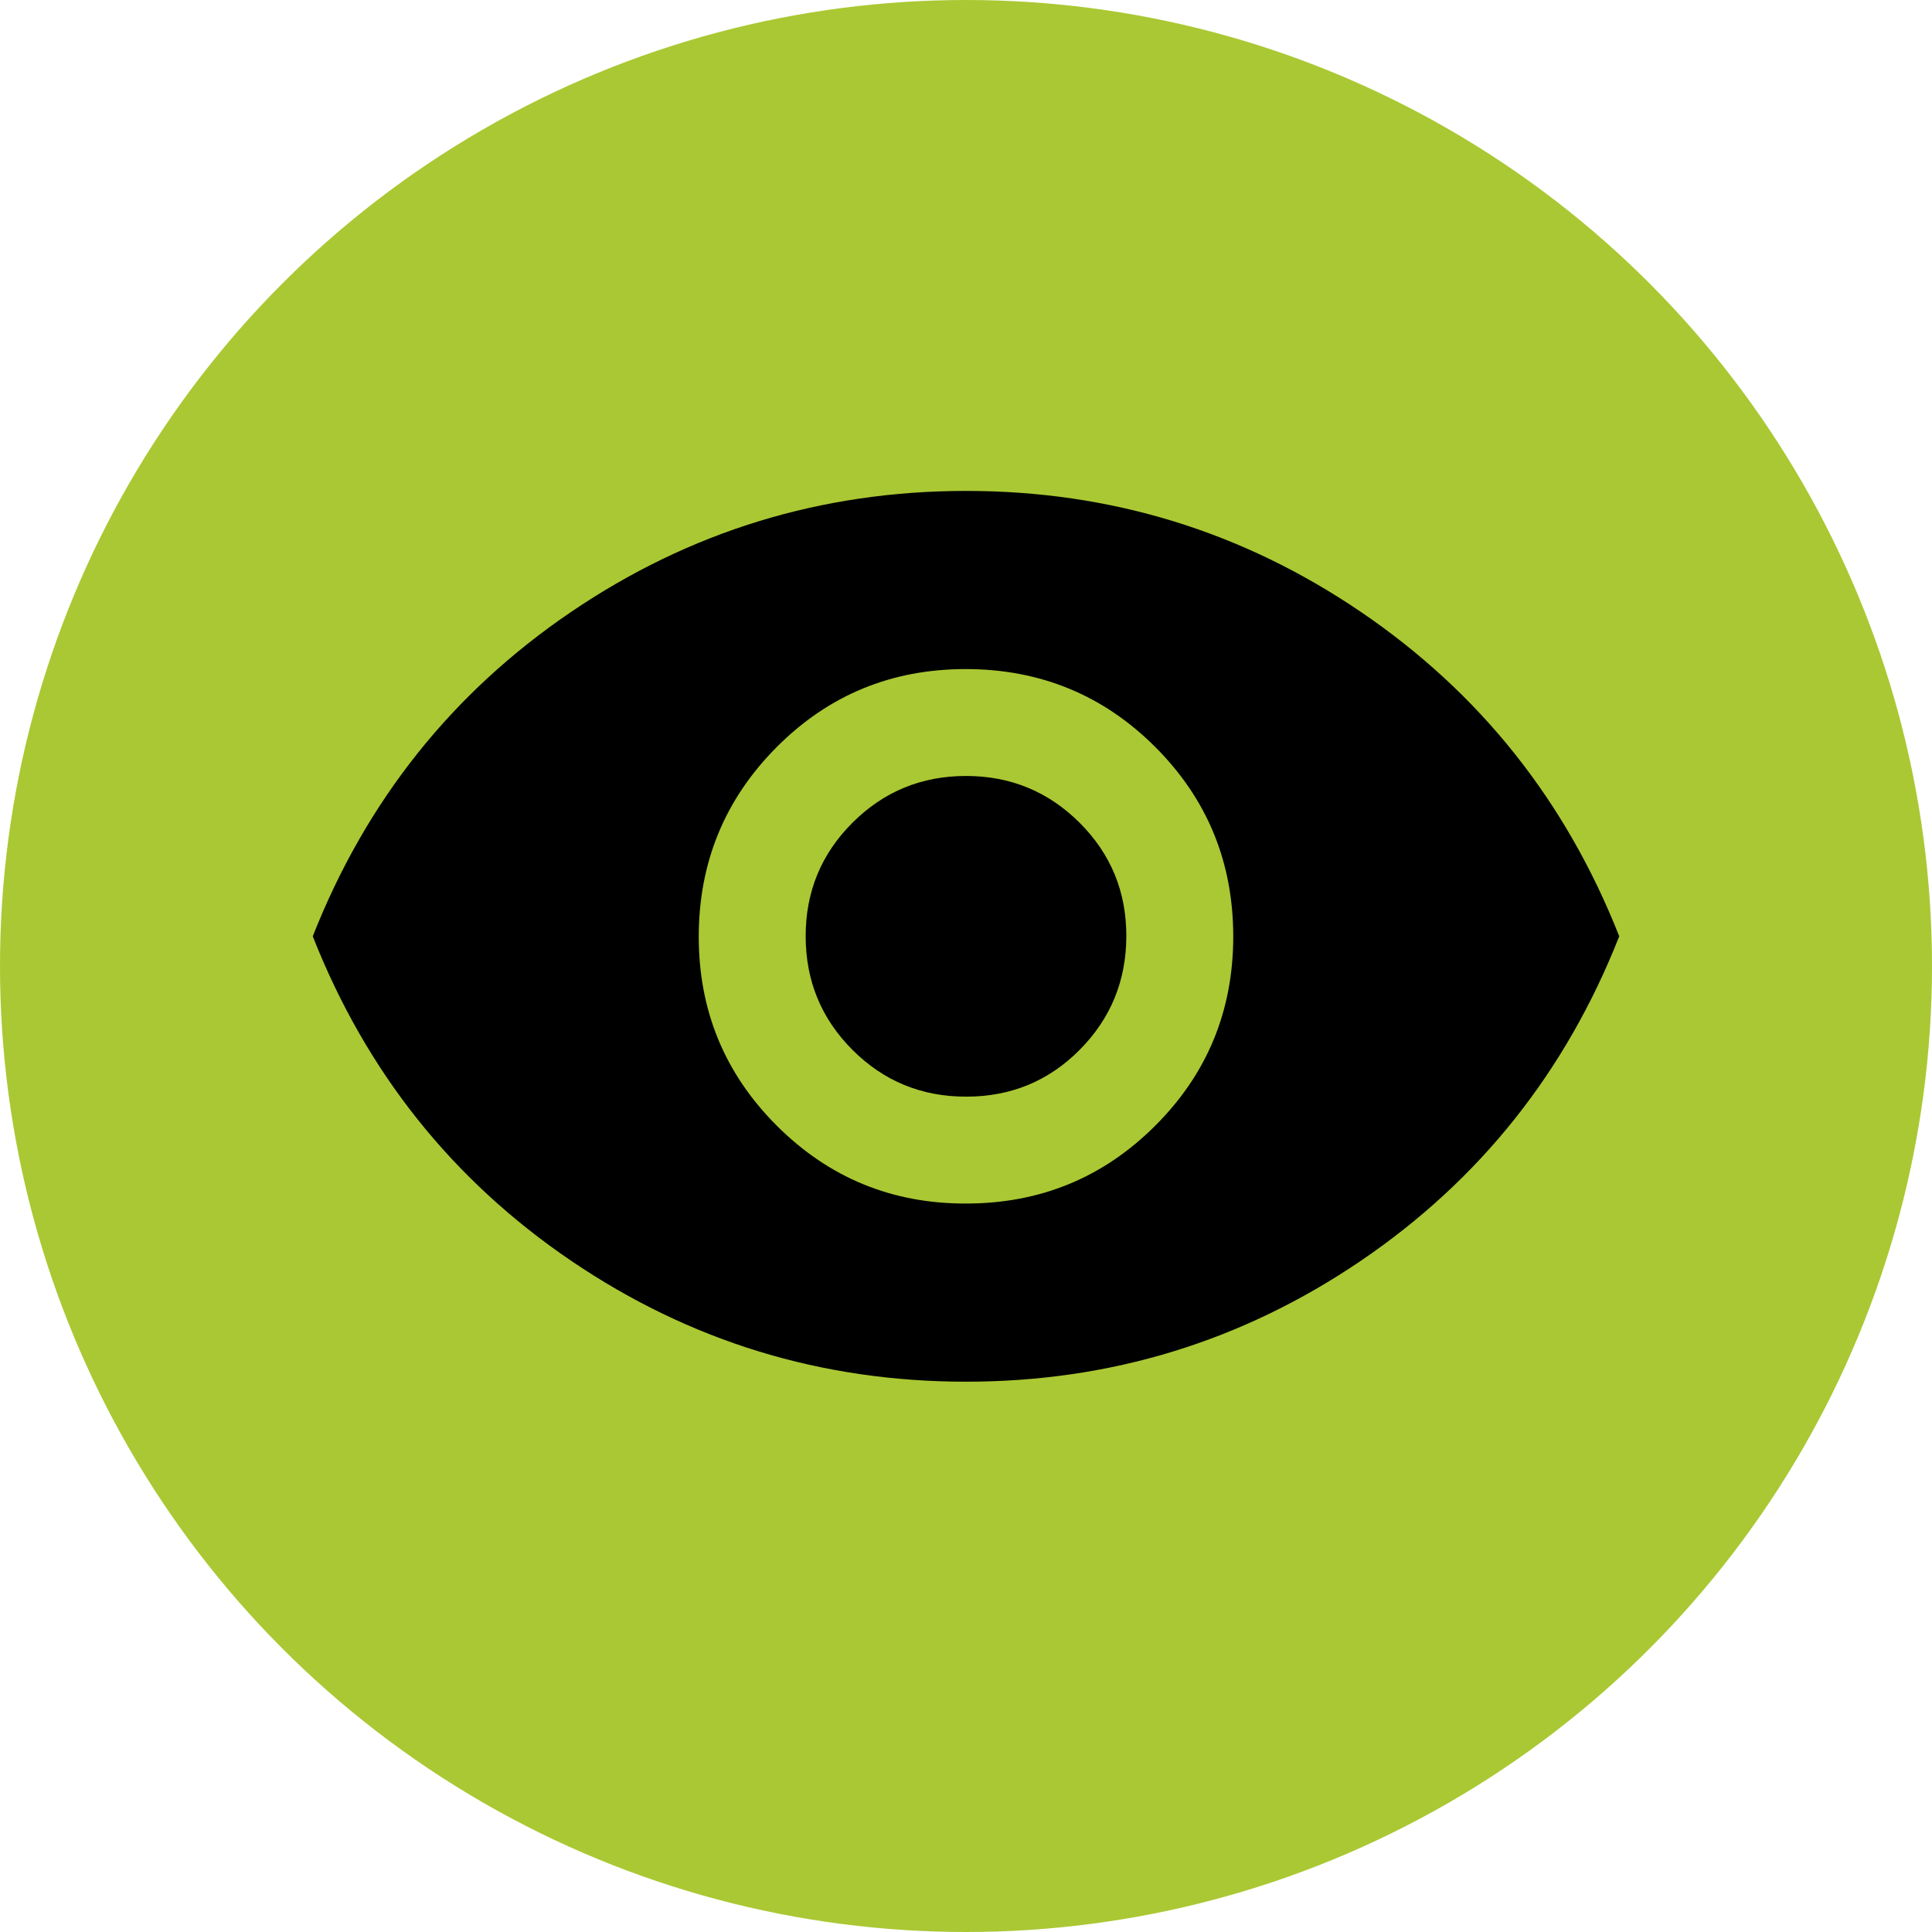 <svg width="61" height="61" viewBox="0 0 61 61" fill="none" xmlns="http://www.w3.org/2000/svg">
<circle cx="30.5" cy="30.5" r="30.5" fill="#AAC833"/>
<path d="M30.5 38C32.844 38 34.836 37.18 36.477 35.54C38.119 33.9 38.939 31.907 38.938 29.562C38.936 27.218 38.116 25.226 36.477 23.587C34.839 21.948 32.846 21.128 30.5 21.125C28.154 21.122 26.162 21.943 24.524 23.587C22.887 25.231 22.066 27.223 22.062 29.562C22.059 31.902 22.879 33.895 24.524 35.54C26.169 37.185 28.161 38.005 30.5 38ZM30.5 34.625C29.094 34.625 27.899 34.133 26.915 33.148C25.931 32.163 25.439 30.968 25.438 29.562C25.436 28.157 25.929 26.962 26.915 25.977C27.901 24.992 29.096 24.5 30.5 24.5C31.904 24.5 33.099 24.992 34.087 25.977C35.074 26.962 35.566 28.157 35.562 29.562C35.559 30.968 35.067 32.163 34.087 33.149C33.107 34.136 31.911 34.627 30.5 34.625ZM30.5 43.625C25.938 43.625 21.781 42.352 18.031 39.806C14.281 37.259 11.562 33.845 9.875 29.562C11.562 25.281 14.281 21.867 18.031 19.321C21.781 16.775 25.938 15.501 30.5 15.5C35.062 15.499 39.219 16.773 42.969 19.321C46.719 21.87 49.438 25.284 51.125 29.562C49.438 33.844 46.719 37.258 42.969 39.806C39.219 42.353 35.062 43.626 30.5 43.625Z" fill="black"/>
</svg>
